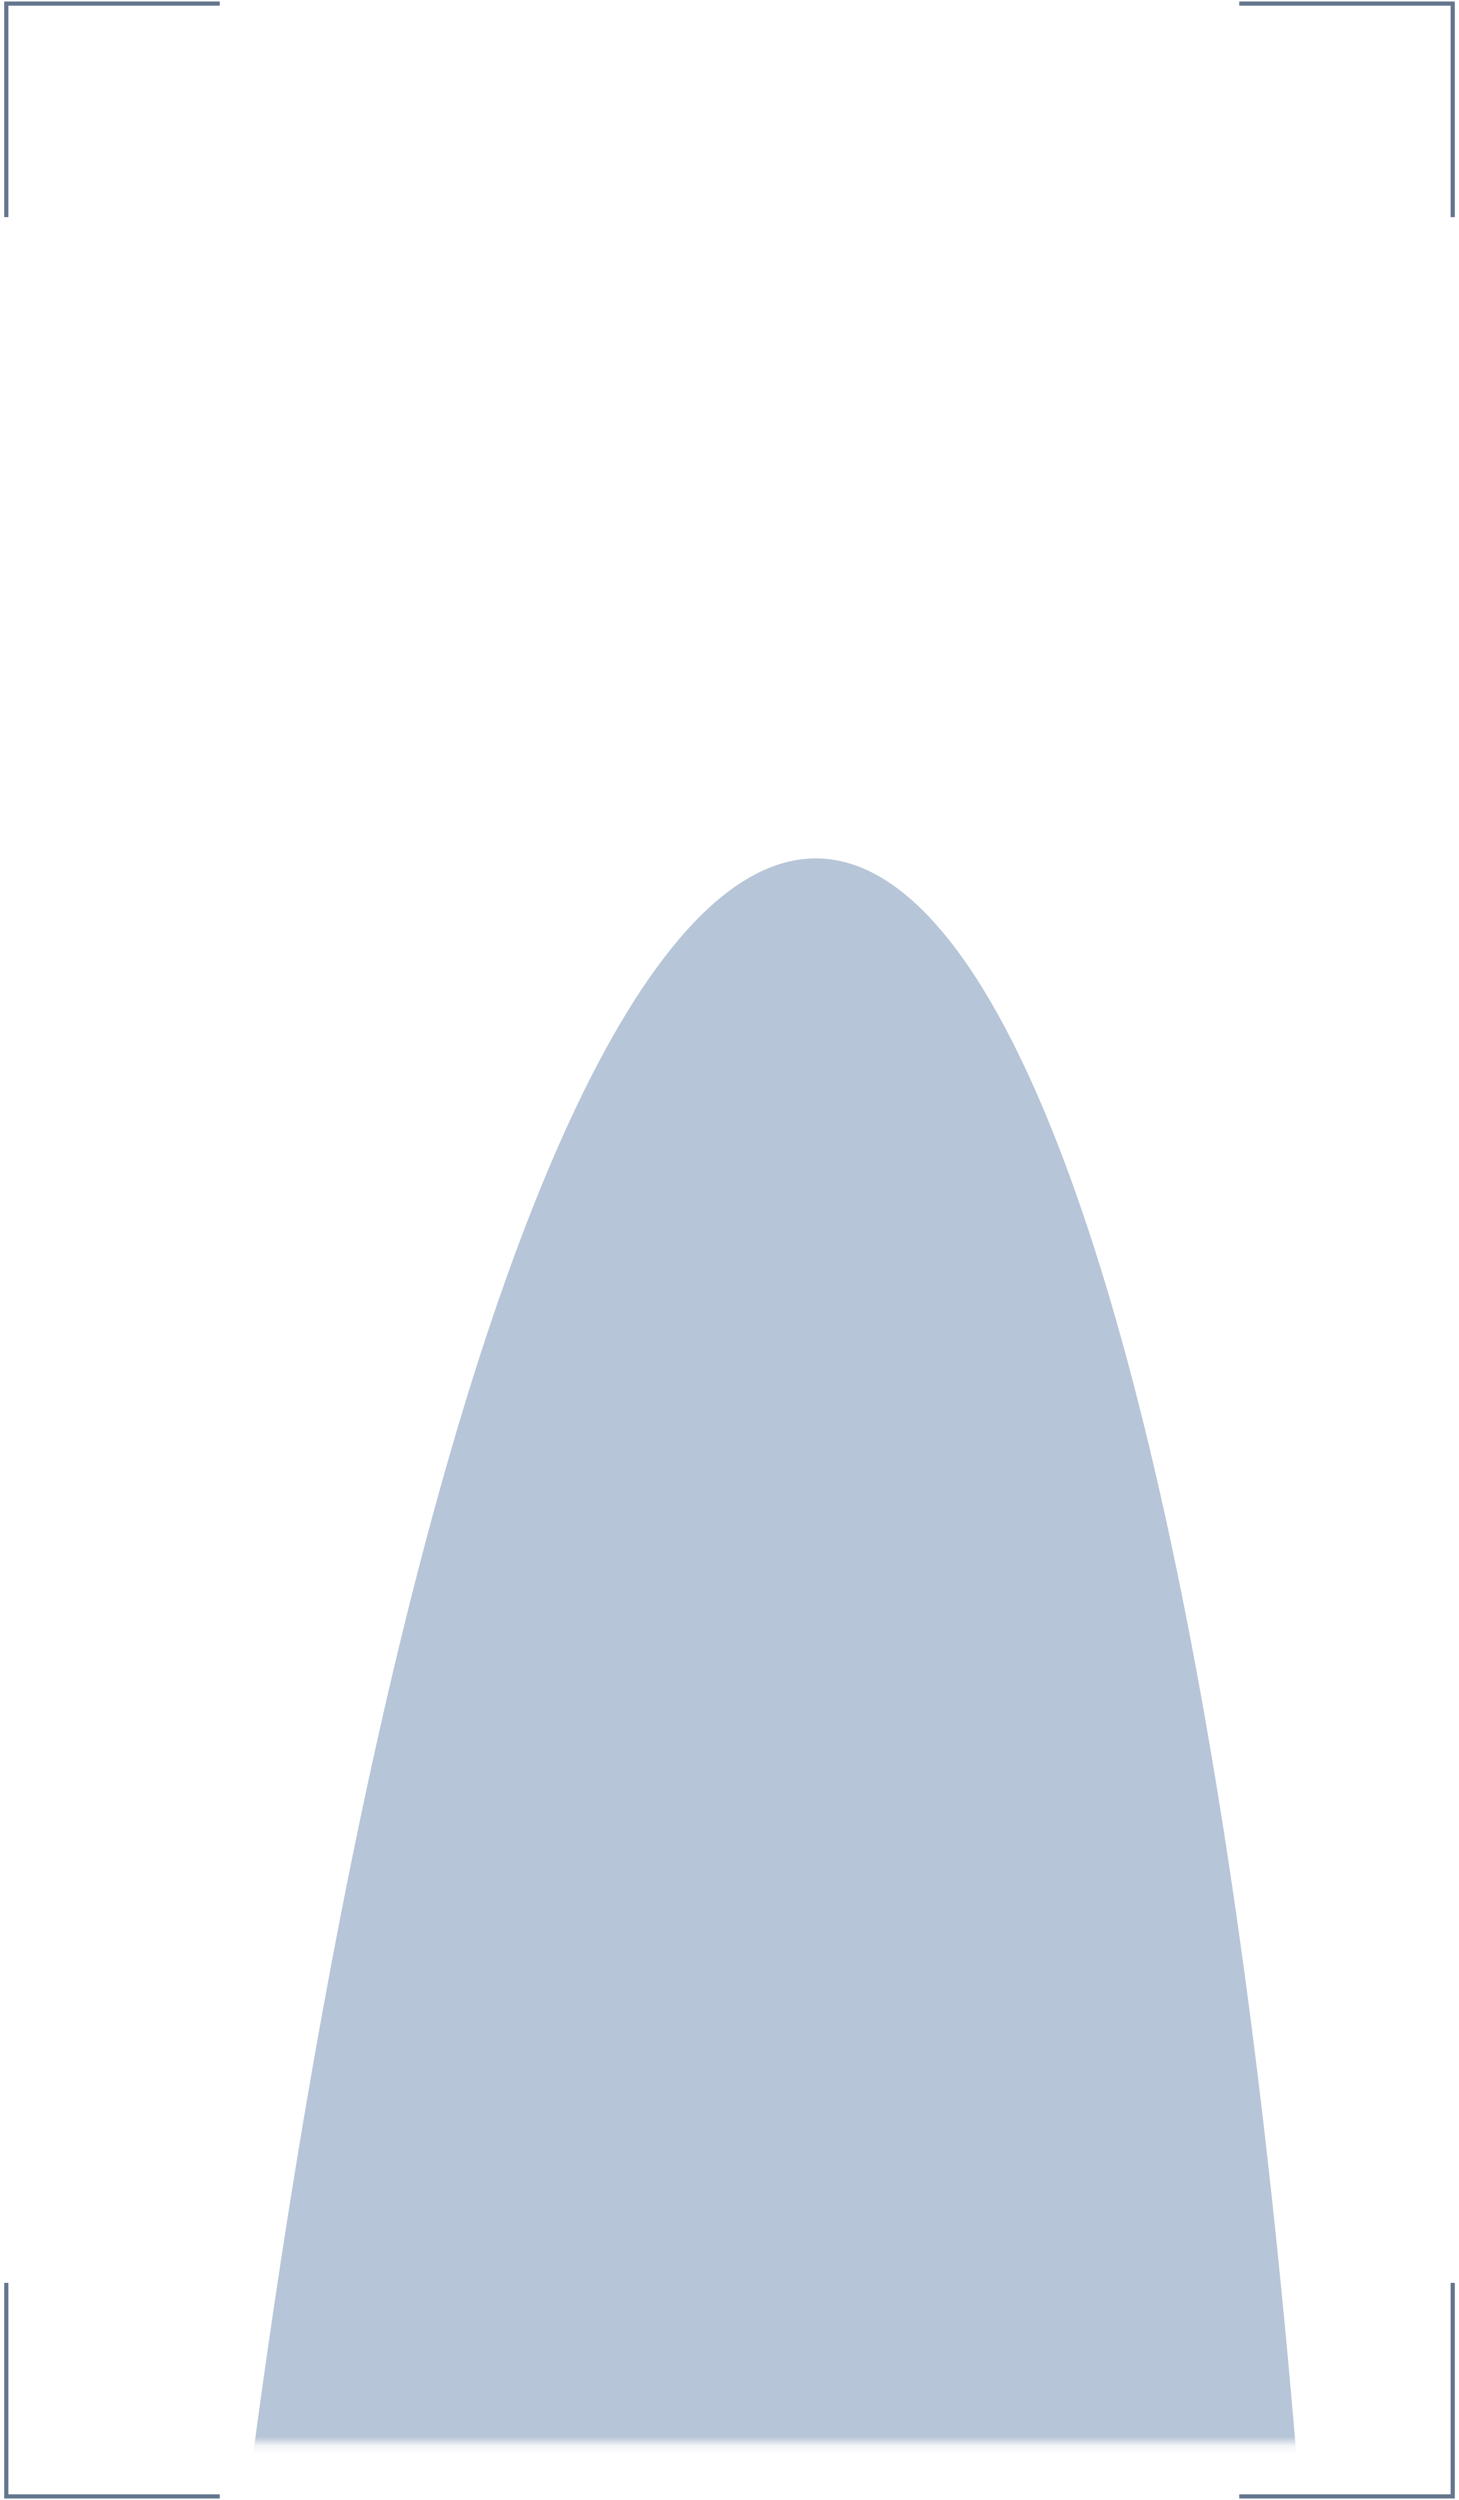 <?xml version="1.0" encoding="UTF-8"?> <svg xmlns="http://www.w3.org/2000/svg" width="174" height="298" viewBox="0 0 174 298" fill="none"><g opacity="0.64"><mask id="mask0_395_2750" style="mask-type:alpha" maskUnits="userSpaceOnUse" x="7" y="7" width="161" height="285"><path d="M7.689 17.395C7.689 11.872 12.167 7.395 17.689 7.395H157.418C162.941 7.395 167.418 11.872 167.418 17.395V281.183C167.418 286.706 162.941 291.183 157.418 291.183H17.689C12.167 291.183 7.689 286.706 7.689 281.183V17.395Z" fill="#A0B2CA"></path></mask><g mask="url(#mask0_395_2750)"><g opacity="0.66" filter="url(#filter0_f_395_2750)"><ellipse cx="82.939" cy="376.505" rx="82.939" ry="376.505" transform="matrix(0.845 0.534 -0.048 0.999 35.527 60.642)" fill="#5173A0"></ellipse></g></g></g><path opacity="0.85" fill-rule="evenodd" clip-rule="evenodd" d="M26.209 0.676V0.176H1H0.5V0.676V25.884H1V0.676H26.209ZM173 25.884V0.676H147.791V0.176H173H173.5V0.676V25.884H173ZM147.791 297.351H173V272.142H173.5V297.351V297.851H173H147.791V297.351ZM1 272.142V297.351H26.209V297.851H1H0.5V297.351V272.142H1Z" fill="#495E7A"></path><defs><filter id="filter0_f_395_2750" x="-394.859" y="-307.674" width="964.824" height="1577.42" filterUnits="userSpaceOnUse" color-interpolation-filters="sRGB"><feFlood flood-opacity="0" result="BackgroundImageFix"></feFlood><feBlend mode="normal" in="SourceGraphic" in2="BackgroundImageFix" result="shape"></feBlend><feGaussianBlur stdDeviation="205" result="effect1_foregroundBlur_395_2750"></feGaussianBlur></filter></defs></svg> 